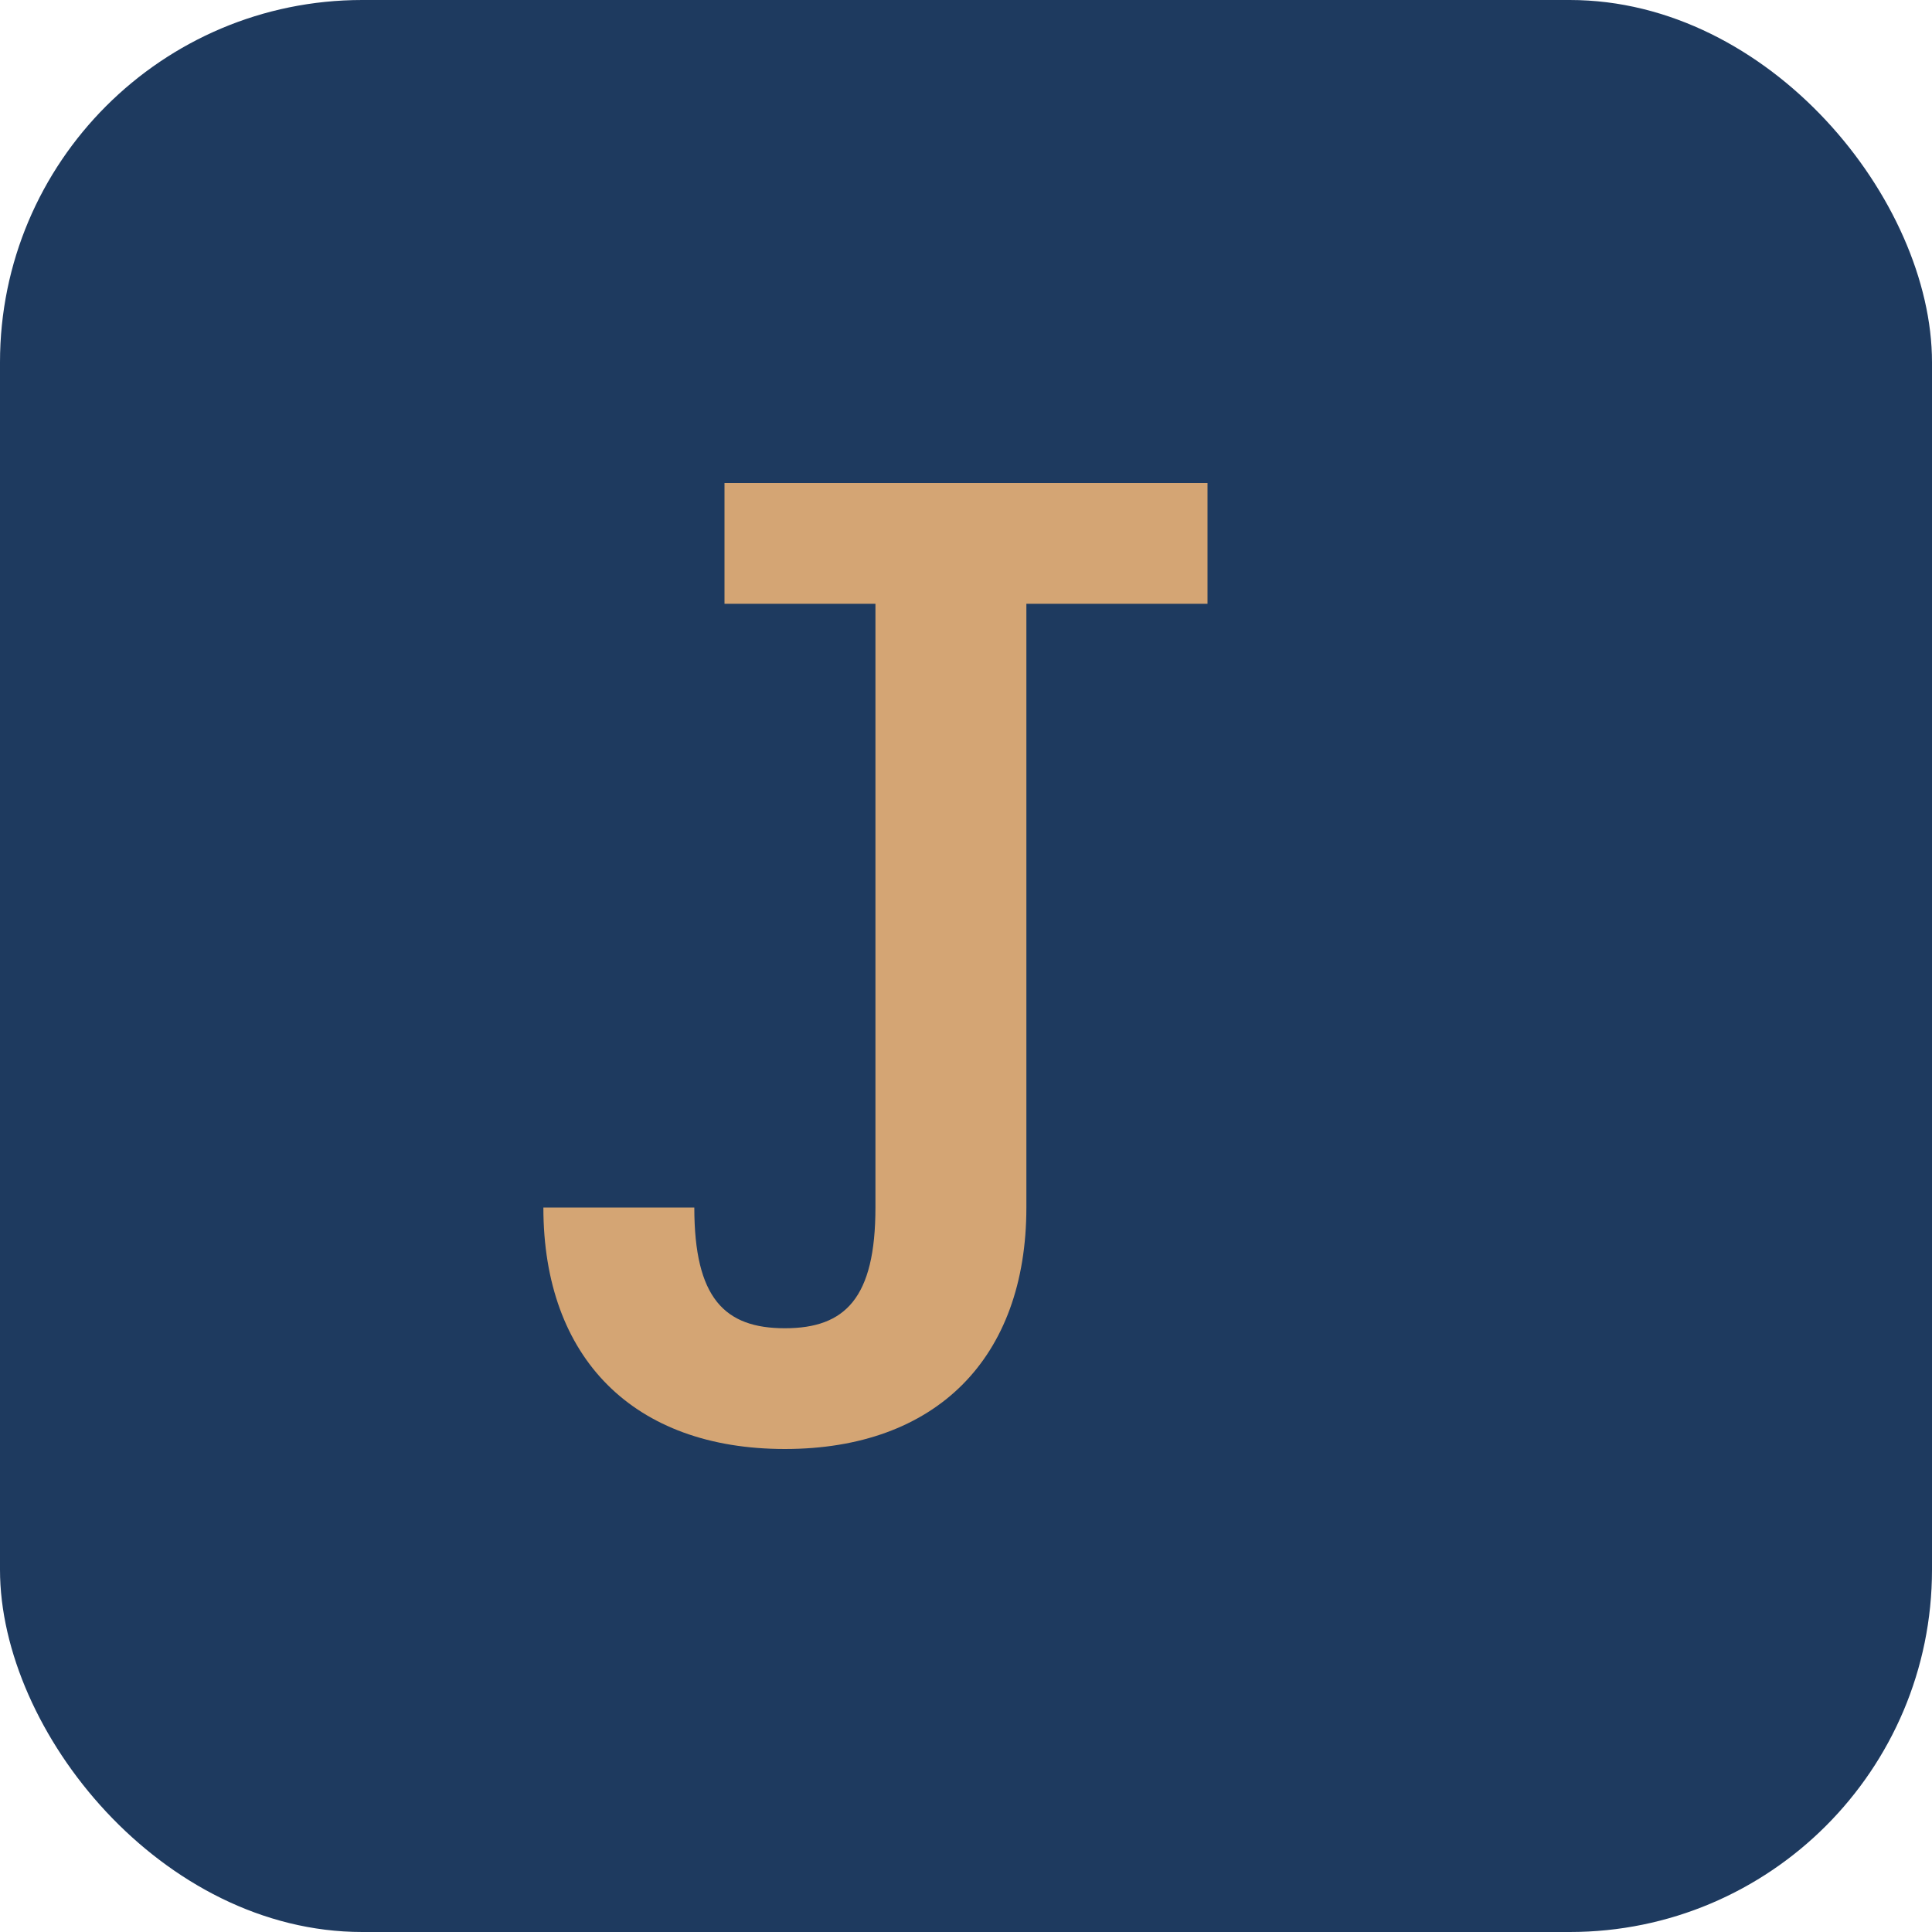 <svg width="32" height="32" viewBox="0 0 32 32" fill="none" xmlns="http://www.w3.org/2000/svg">
  <rect width="32" height="32" rx="6" fill="#1e3a5f"/>
  <path d="M12 8h8v2h-3v10c0 2.5-1.5 4-4 4s-4-1.5-4-4h2.5c0 1.5 0.5 2 1.5 2s1.5-0.5 1.5-2V10h-2.5V8z" fill="#D4A574"/>
</svg>